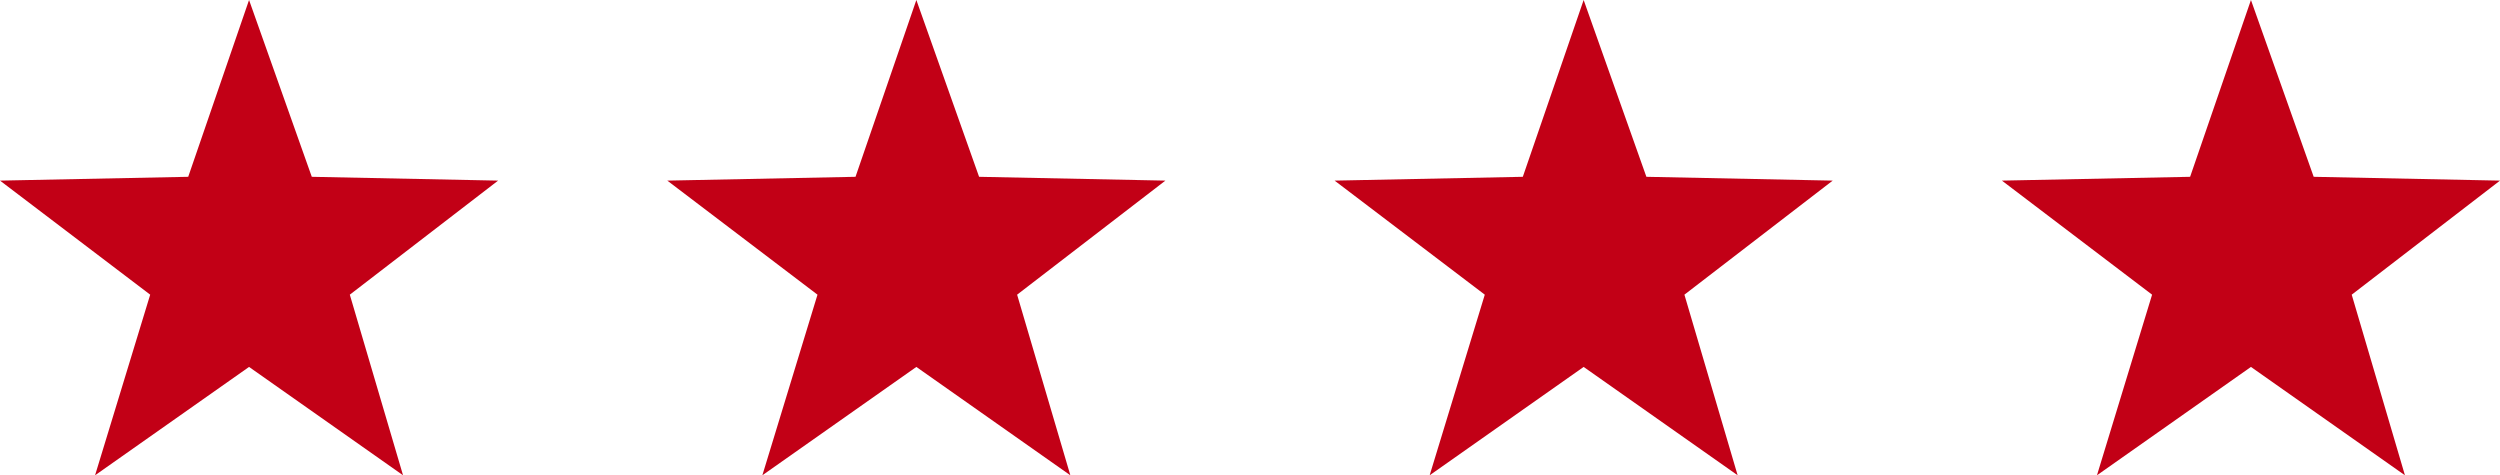 <?xml version="1.0" encoding="utf-8"?>
<!-- Generator: Adobe Illustrator 19.2.1, SVG Export Plug-In . SVG Version: 6.00 Build 0)  -->
<svg version="1.1" id="Calque_1" xmlns="http://www.w3.org/2000/svg" xmlns:xlink="http://www.w3.org/1999/xlink" x="0px" y="0px"
	 width="131.5px" height="25px" viewBox="0 0 131.5 25" style="enable-background:new 0 0 131.5 25;" xml:space="preserve">
<g>
	<polygon style="fill:#C20016;" points="13.1,19.3 5,25 7.9,15.5 0,9.5 9.9,9.3 13.1,0 16.4,9.3 26.2,9.5 18.4,15.5 21.2,25 	"/>
	<polygon style="fill:#C20016;" points="48.2,19.3 40.1,25 43,15.5 35.1,9.5 45,9.3 48.2,0 51.5,9.3 61.3,9.5 53.5,15.5 56.3,25 	
		"/>
	<polygon style="fill:#C20016;" points="83.3,19.3 75.2,25 78.1,15.5 70.2,9.5 80.1,9.3 83.3,0 86.6,9.3 96.4,9.5 88.6,15.5 
		91.4,25 	"/>
	<polygon style="fill:#C20016;" points="118.4,19.3 110.3,25 113.2,15.5 105.3,9.5 115.2,9.3 118.4,0 121.7,9.3 131.5,9.5 
		123.7,15.5 126.5,25 	"/>
</g>
</svg>
